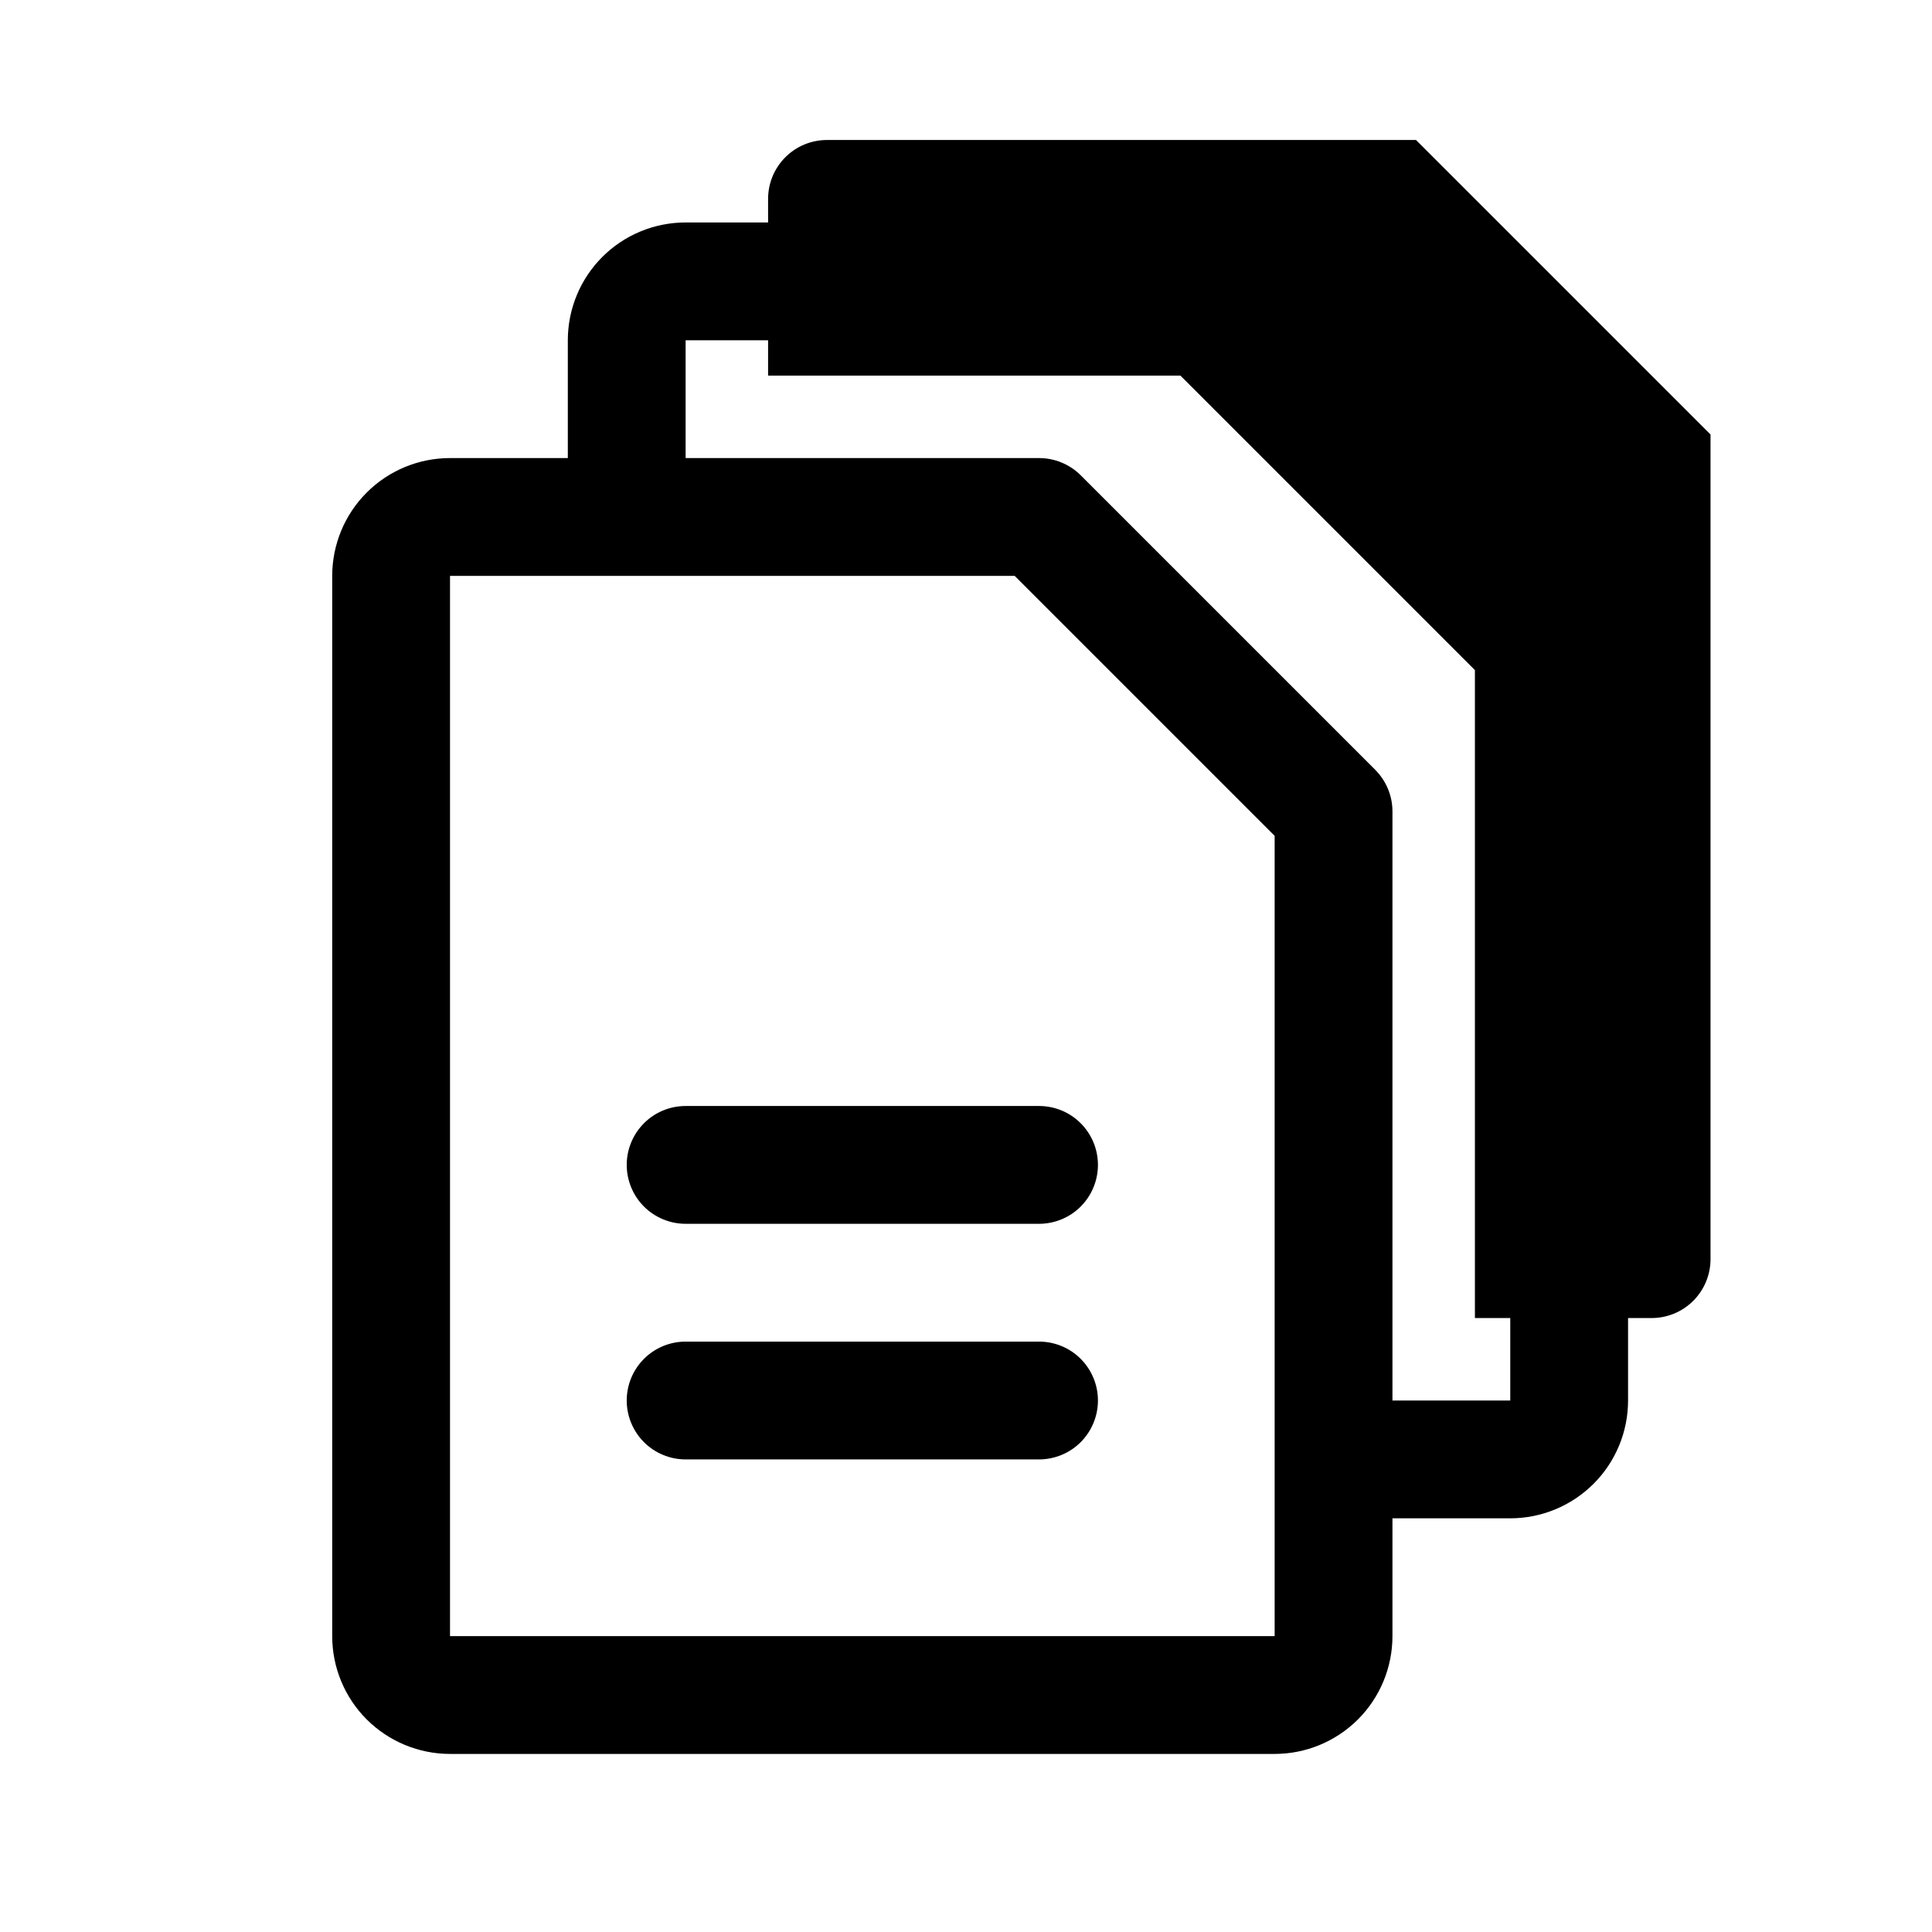 <svg width="41" height="41" viewBox="0 0 41 41" fill="none" xmlns="http://www.w3.org/2000/svg">
<path opacity="0.2" d="M36.3 9.221V26.721C36.3 27.052 36.168 27.37 35.934 27.605C35.7 27.839 35.382 27.971 35.05 27.971H31.3V14.221L25.05 7.971H16.3V4.221C16.3 3.889 16.432 3.571 16.666 3.337C16.901 3.102 17.218 2.971 17.55 2.971H30.05L36.3 9.221Z" fill="#875BF7" style="fill:#875BF7;fill:color(display-p3 0.529 0.357 0.969);fill-opacity:1;"/>
<path d="M34.184 11.336L27.934 5.086C27.818 4.97 27.68 4.878 27.529 4.816C27.377 4.753 27.214 4.721 27.05 4.721H14.55C13.887 4.721 13.251 4.984 12.782 5.453C12.313 5.922 12.05 6.558 12.05 7.221V9.721H9.55C8.887 9.721 8.251 9.984 7.782 10.453C7.313 10.922 7.05 11.558 7.05 12.221V34.721C7.05 35.384 7.313 36.02 7.782 36.489C8.251 36.957 8.887 37.221 9.55 37.221H27.05C27.713 37.221 28.349 36.957 28.818 36.489C29.287 36.02 29.55 35.384 29.55 34.721V32.221H32.05C32.713 32.221 33.349 31.957 33.818 31.488C34.287 31.02 34.55 30.384 34.55 29.721V12.221C34.55 12.056 34.518 11.894 34.455 11.742C34.392 11.59 34.3 11.453 34.184 11.336ZM27.05 34.721H9.55V12.221H21.533L27.05 17.738V30.946C27.05 30.955 27.05 30.963 27.05 30.971C27.05 30.979 27.05 30.986 27.05 30.996V34.721ZM32.05 29.721H29.55V17.221C29.55 17.056 29.518 16.894 29.455 16.742C29.392 16.59 29.3 16.453 29.184 16.336L22.934 10.086C22.818 9.97 22.68 9.878 22.529 9.816C22.377 9.753 22.214 9.721 22.05 9.721H14.55V7.221H26.533L32.05 12.738V29.721ZM23.3 24.721C23.3 25.052 23.168 25.37 22.934 25.605C22.7 25.839 22.381 25.971 22.05 25.971H14.55C14.219 25.971 13.9 25.839 13.666 25.605C13.432 25.37 13.3 25.052 13.3 24.721C13.3 24.389 13.432 24.071 13.666 23.837C13.9 23.602 14.219 23.471 14.55 23.471H22.05C22.381 23.471 22.7 23.602 22.934 23.837C23.168 24.071 23.3 24.389 23.3 24.721ZM23.3 29.721C23.3 30.052 23.168 30.37 22.934 30.605C22.7 30.839 22.381 30.971 22.05 30.971H14.55C14.219 30.971 13.9 30.839 13.666 30.605C13.432 30.37 13.3 30.052 13.3 29.721C13.3 29.389 13.432 29.071 13.666 28.837C13.9 28.602 14.219 28.471 14.55 28.471H22.05C22.381 28.471 22.7 28.602 22.934 28.837C23.168 29.071 23.3 29.389 23.3 29.721Z" fill="#875BF7" style="fill:#875BF7;fill:color(display-p3 0.529 0.357 0.969);fill-opacity:1;"/>
</svg>
